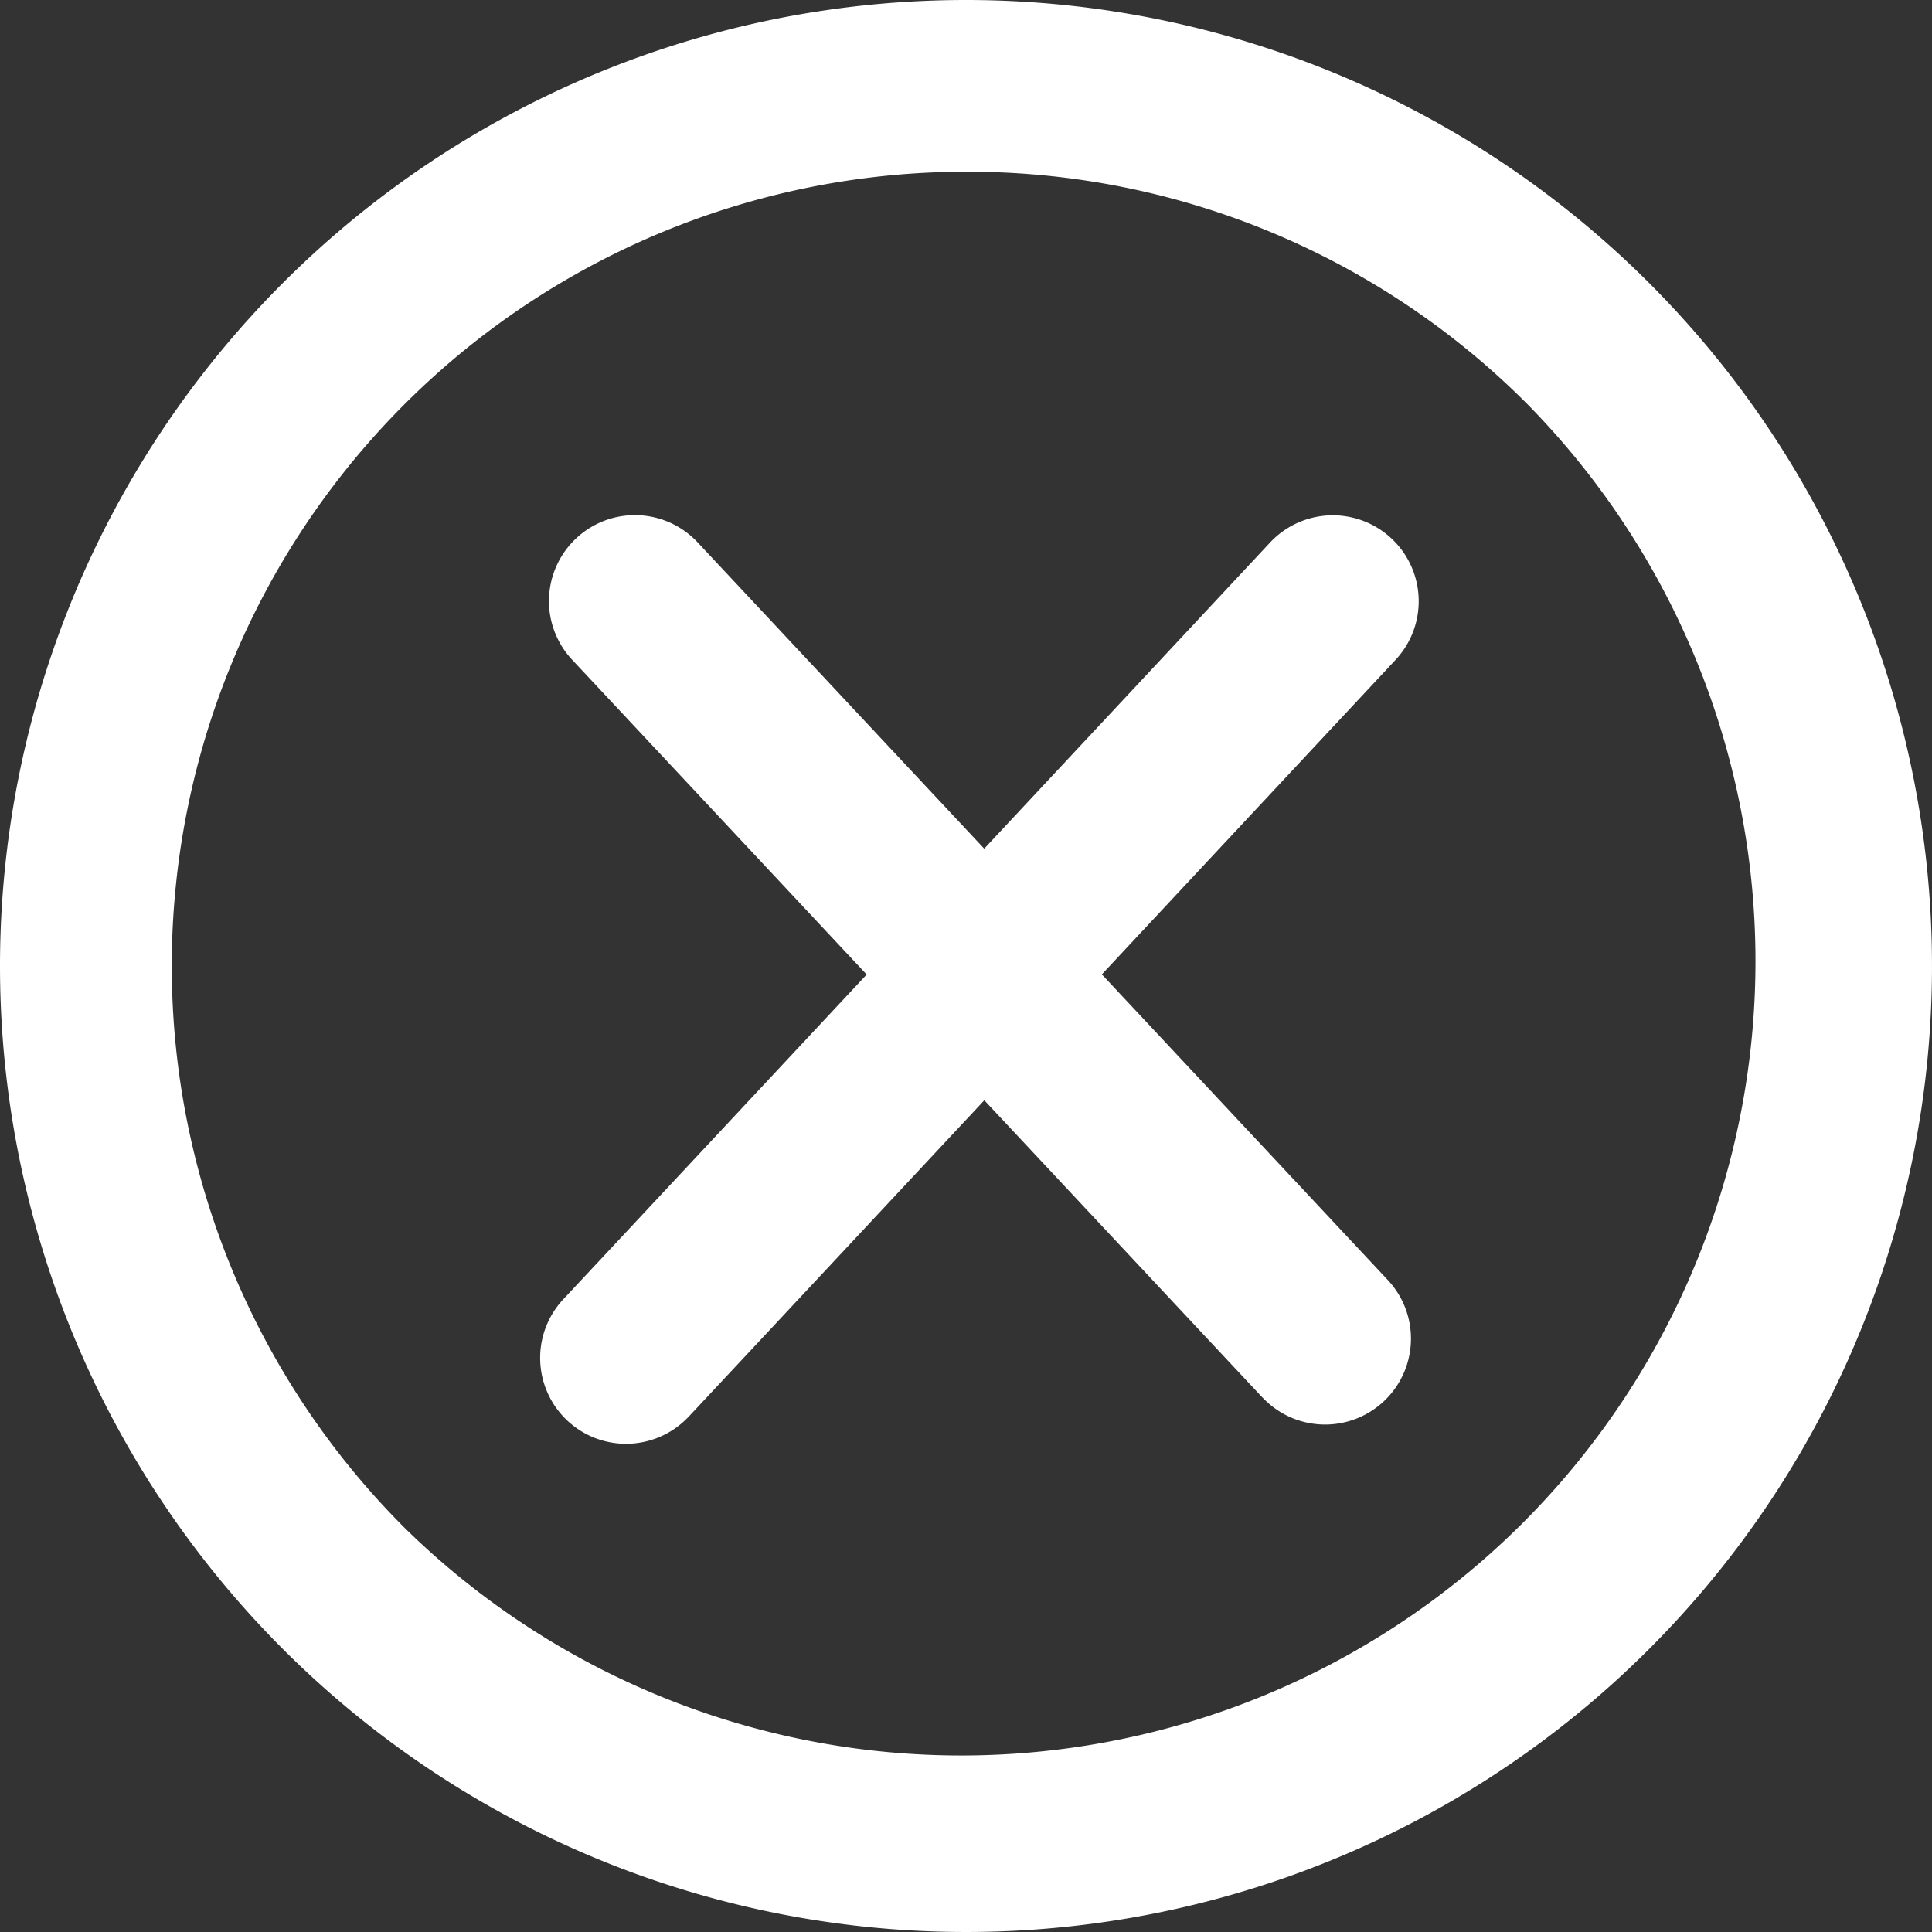 <svg xmlns="http://www.w3.org/2000/svg" width="45" height="45" viewBox="0 0 45 45"><rect x="0" y="0" width="45" height="45" fill="#333333" stroke="none"/><g transform="translate(-1745 -1955)"><path d="M22.5,4A18.5,18.5,0,0,0,9.419,35.581,18.5,18.5,0,0,0,35.581,9.419,18.379,18.379,0,0,0,22.5,4m0-4A22.5,22.5,0,1,1,0,22.5,22.5,22.5,0,0,1,22.5,0Z" transform="translate(1745 1955)" fill="#fff"></path><g transform="translate(-1 3)"><g transform="translate(1760 1966)"><path d="M23.482,2.781h-.068L-.067,2A2,2,0,0,1-2-.067,2,2,0,0,1,.067-2l23.481.781a2,2,0,0,1-.065,4Z" transform="translate(0.788) rotate(45)" fill="#fff"></path></g><path d="M0,2.823A2,2,0,0,1-2,.887,2,2,0,0,1-.065-1.176c1.882-.061,23.881-.815,24.1-.823a2,2,0,0,1,2.067,1.93A2,2,0,0,1,24.176,2c-.222.008-22.225.762-24.111.823Z" transform="translate(1760 1983.046) rotate(-45)" fill="#fff"></path></g></g></svg>
